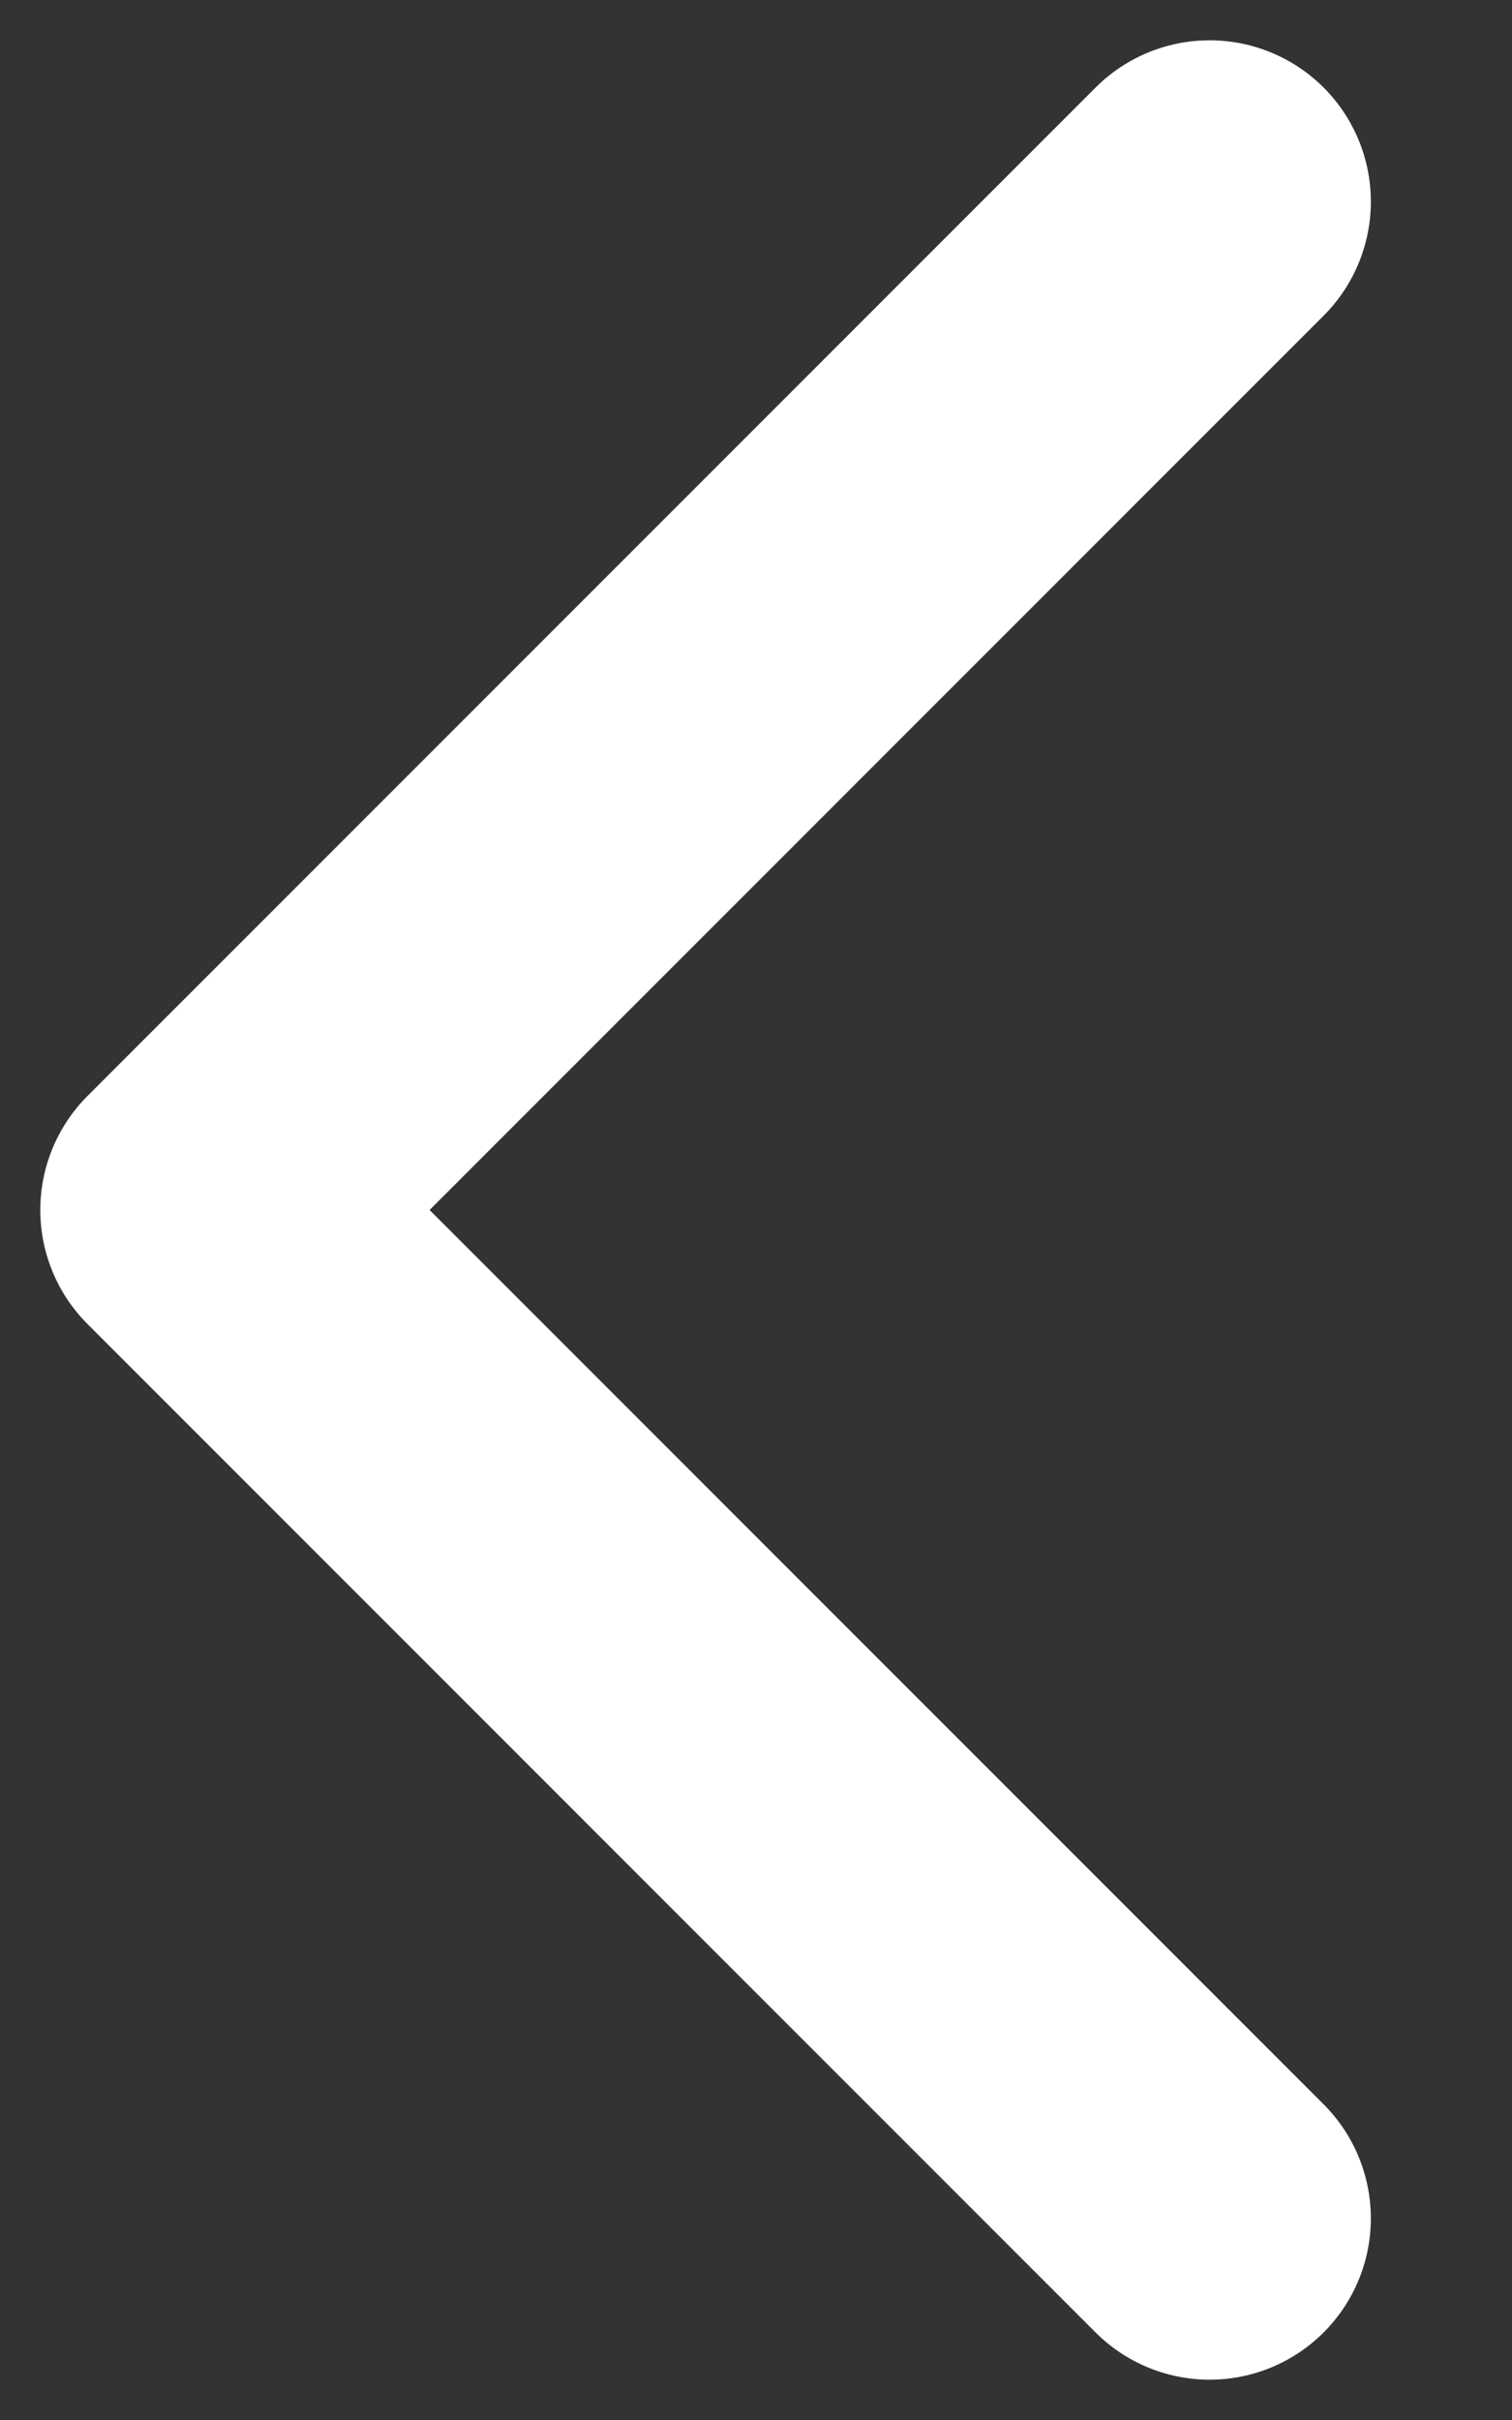 <svg width="10" height="16" viewBox="0 0 10 16" fill="none" xmlns="http://www.w3.org/2000/svg">
<rect x="0" y="0" width="10" height="16" fill="#333333" stroke="none"/>
<path d="M8 14.667L1.333 8L8 1.333" stroke="white" stroke-width="2.133" stroke-linecap="round" stroke-linejoin="round"/>
</svg>
